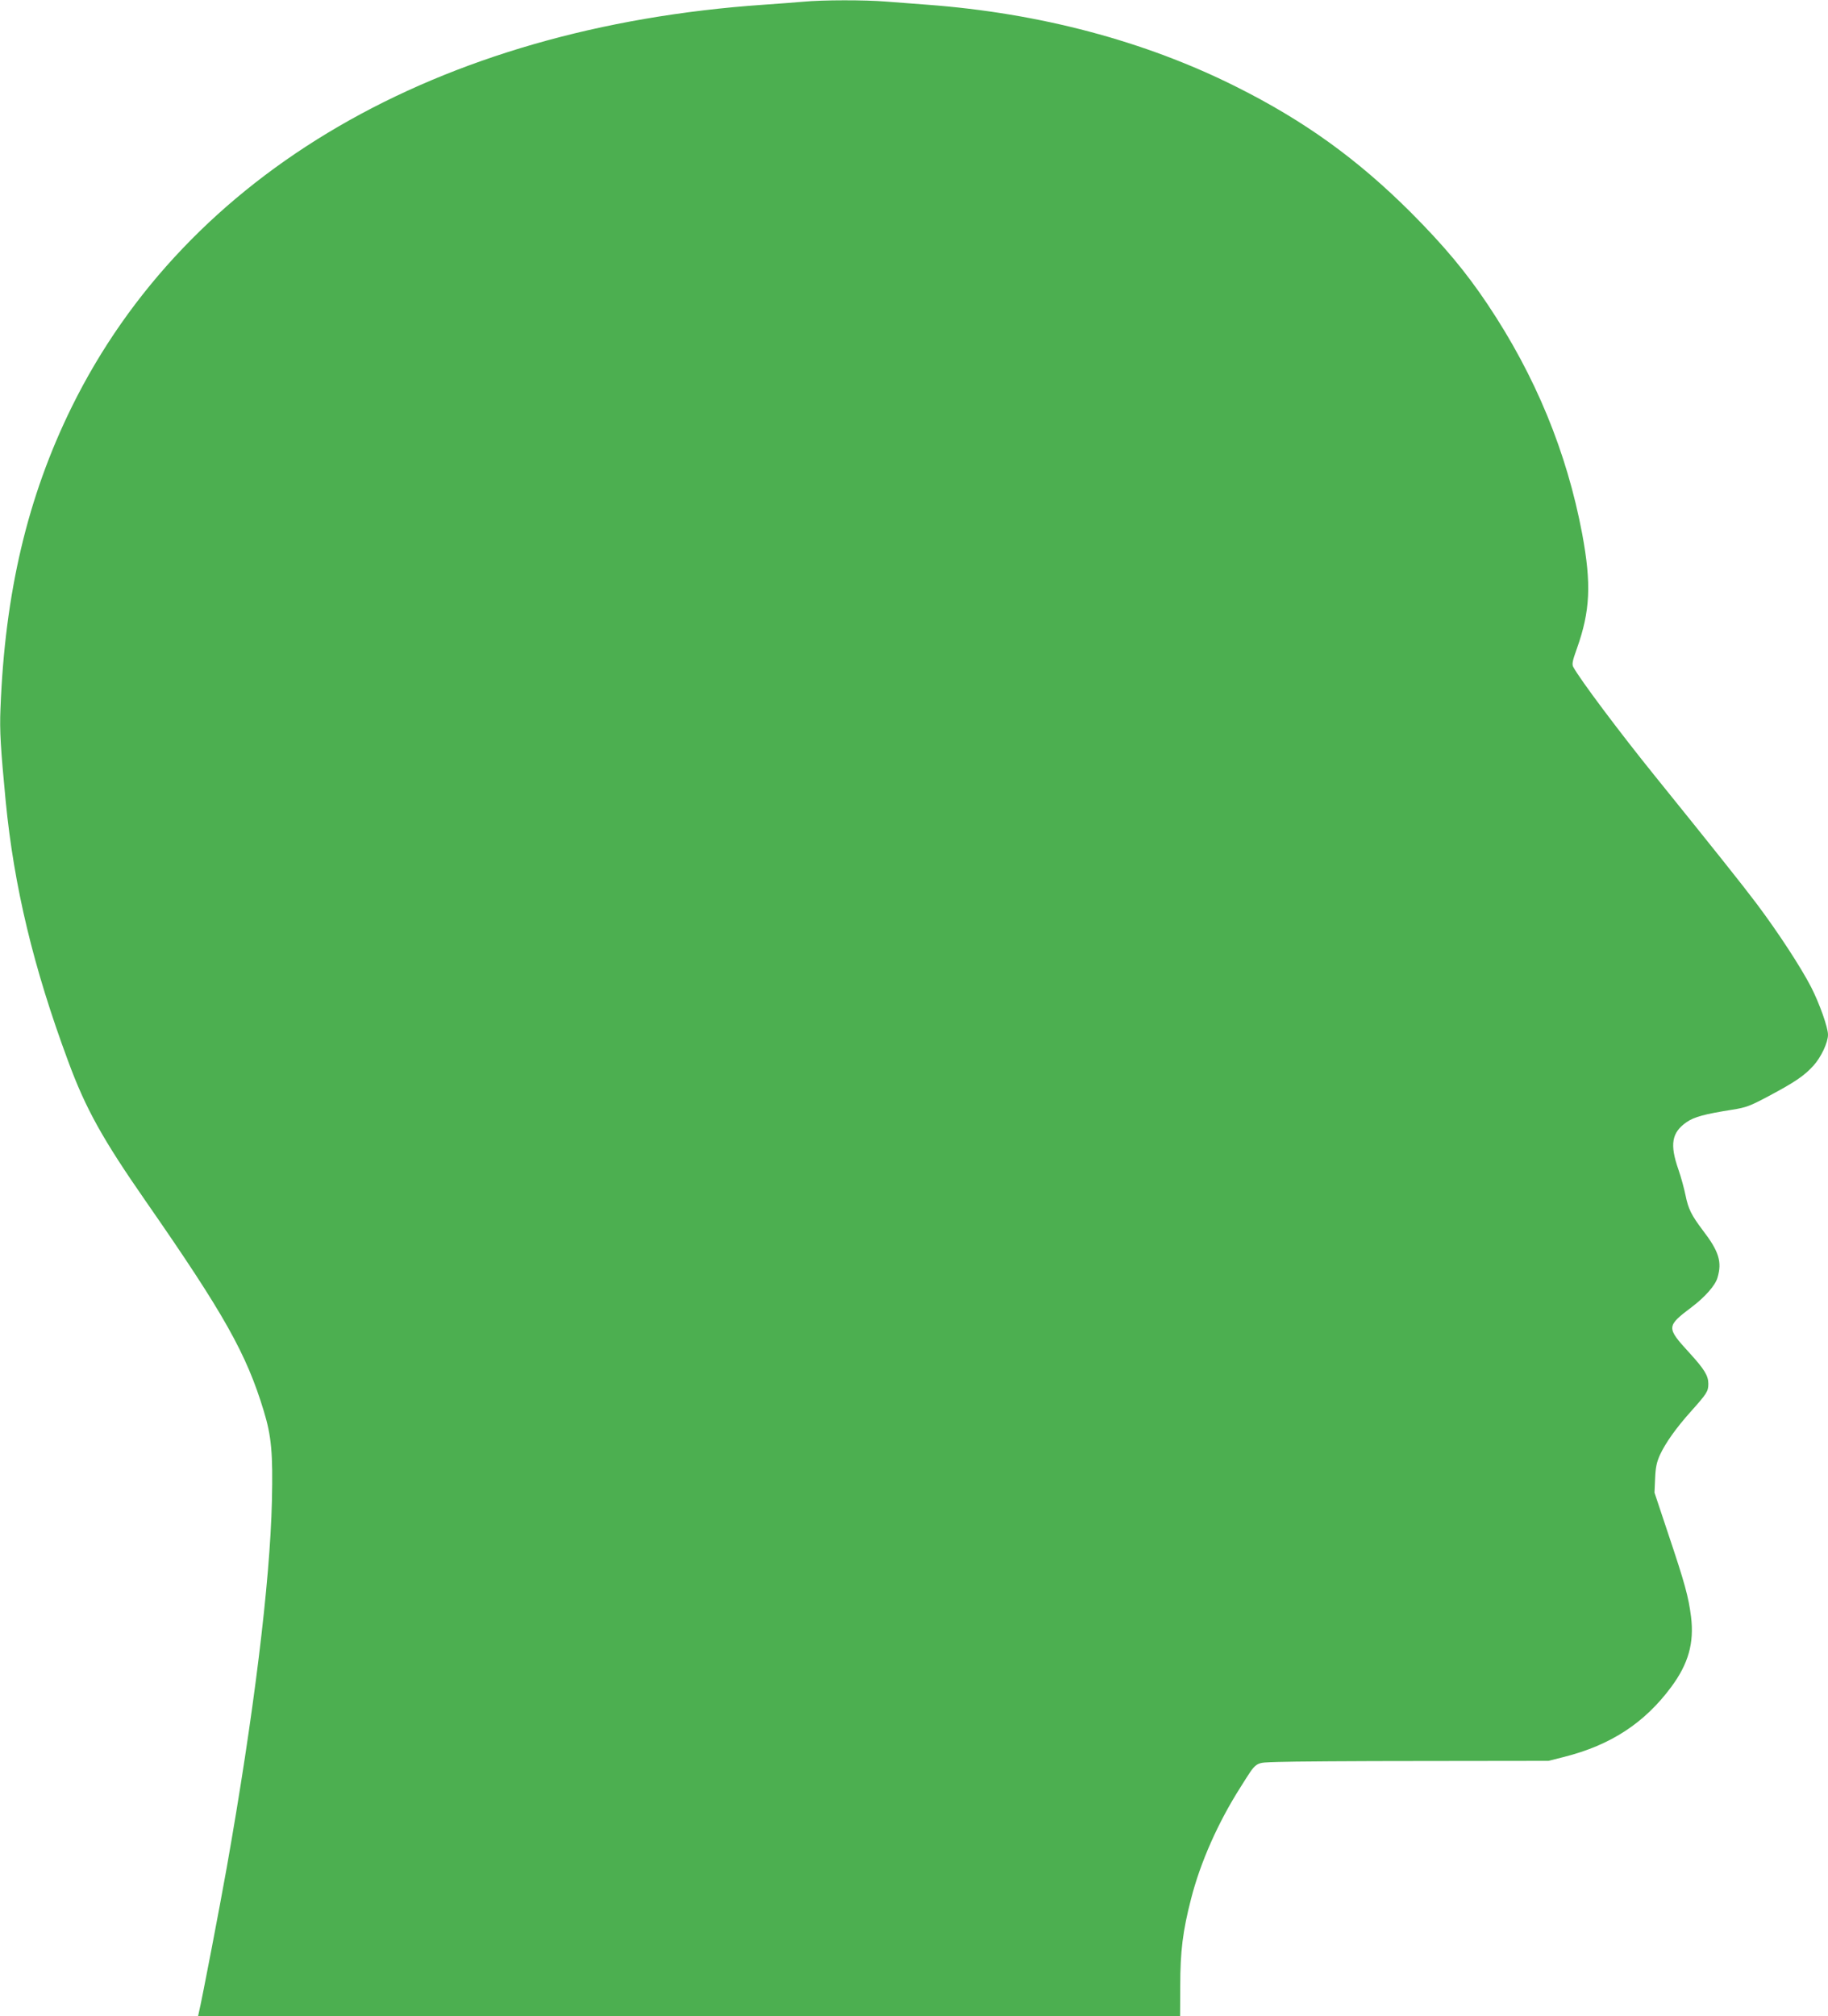 <?xml version="1.0" standalone="no"?>
<!DOCTYPE svg PUBLIC "-//W3C//DTD SVG 20010904//EN"
 "http://www.w3.org/TR/2001/REC-SVG-20010904/DTD/svg10.dtd">
<svg version="1.0" xmlns="http://www.w3.org/2000/svg"
 width="1161pt" height="1280pt" viewBox="0 0 1161 1280"
 preserveAspectRatio="xMidYMid meet">
<g transform="translate(0,1280) scale(0.1,-0.1)"
fill="#4caf50" stroke="none">
<path d="M5100 12789 c-47 -4 -159 -13 -250 -19 -2074 -143 -3662 -1067 -4395
-2555 -280 -570 -424 -1177 -452 -1915 -6 -139 1 -250 33 -585 53 -544 176
-1057 396 -1650 112 -304 219 -496 495 -893 497 -715 638 -966 748 -1329 49
-160 59 -269 52 -573 -12 -515 -115 -1356 -287 -2327 -43 -242 -158 -843 -177
-920 l-5 -23 3118 0 3119 0 1 193 c0 219 16 348 69 553 59 231 171 483 312
705 110 173 87 157 240 163 73 3 490 6 925 6 l793 1 99 25 c296 75 511 215
681 445 108 146 146 278 125 446 -16 126 -40 213 -142 517 l-90 270 4 90 c3
72 10 103 31 150 35 75 101 169 197 276 101 113 110 127 110 175 0 51 -25 92
-120 196 -148 162 -148 168 16 292 82 62 148 136 162 185 30 100 10 167 -93
301 -73 97 -92 135 -110 223 -8 40 -28 114 -45 163 -56 160 -43 235 52 301 50
34 114 51 291 79 88 14 111 23 228 85 171 91 228 130 287 195 48 53 92 146 92
196 0 46 -53 196 -107 302 -65 126 -209 347 -348 532 -92 122 -274 350 -643
807 -224 277 -479 617 -520 694 -9 17 -5 39 23 116 85 239 93 410 34 728 -98
520 -296 1002 -601 1458 -138 206 -275 370 -487 583 -341 340 -677 582 -1111
799 -579 290 -1248 467 -1960 520 -80 6 -197 15 -262 20 -133 11 -403 11 -528
-1z"/>
</g>
</svg>
